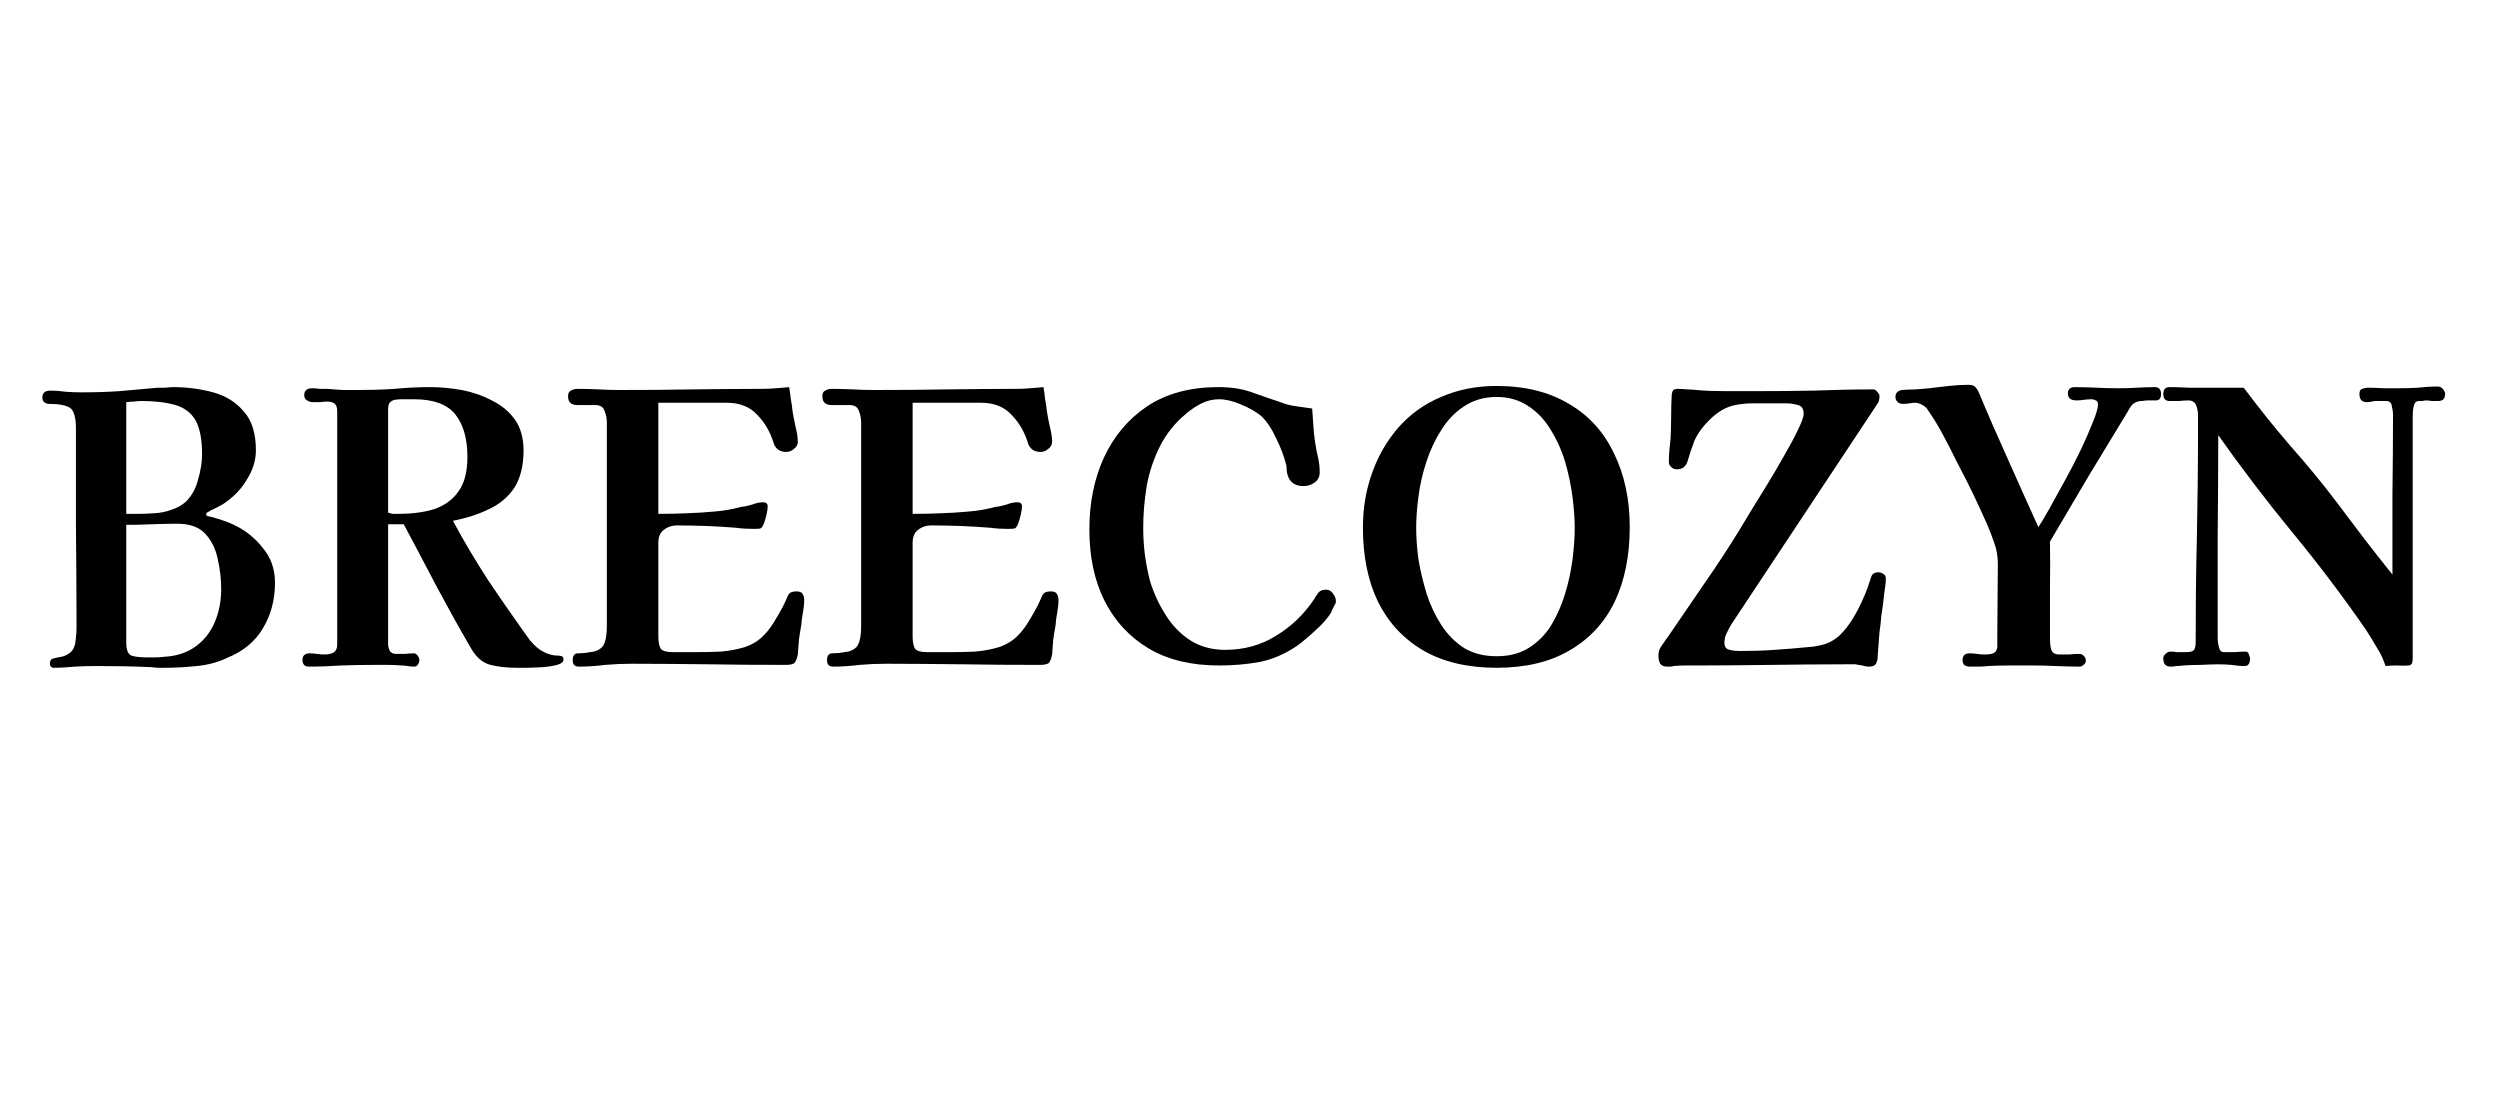 <svg version="1.0" preserveAspectRatio="xMidYMid meet" height="40" viewBox="0 0 67.5 30" zoomAndPan="magnify" width="90" xmlns:xlink="http://www.w3.org/1999/xlink" xmlns="http://www.w3.org/2000/svg"><defs><g></g><clipPath id="6d3f9f5951"><path clip-rule="nonzero" d="M 0.848 6 L 66.168 6 L 66.168 22 L 0.848 22 Z M 0.848 6"></path></clipPath><clipPath id="1f9cd9fcae"><path clip-rule="nonzero" d="M 58 4 L 66.168 4 L 66.168 12 L 58 12 Z M 58 4"></path></clipPath><clipPath id="128e4325d4"><rect height="16" y="0" width="67" x="0"></rect></clipPath></defs><g clip-path="url(#6d3f9f5951)"><g transform="matrix(1, 0, 0, 1, 0, 6)"><g clip-path="url(#128e4325d4)"><g fill-opacity="1" fill="#000000"><g transform="translate(0.847, 11.952)"><g><path d="M 5.125 -2.047 C 5.125 -2.316 5.094 -2.586 5.031 -2.859 C 4.977 -3.129 4.867 -3.352 4.703 -3.531 C 4.535 -3.719 4.281 -3.812 3.938 -3.812 C 3.707 -3.812 3.477 -3.805 3.25 -3.797 C 3.02 -3.785 2.789 -3.781 2.562 -3.781 L 2.562 -0.594 C 2.562 -0.406 2.609 -0.289 2.703 -0.25 C 2.805 -0.219 2.938 -0.203 3.094 -0.203 C 3.164 -0.203 3.242 -0.203 3.328 -0.203 C 3.422 -0.203 3.508 -0.207 3.594 -0.219 C 3.926 -0.238 4.207 -0.332 4.438 -0.5 C 4.664 -0.664 4.836 -0.883 4.953 -1.156 C 5.066 -1.426 5.125 -1.723 5.125 -2.047 Z M 4.609 -5.688 C 4.609 -6.082 4.551 -6.383 4.438 -6.594 C 4.32 -6.801 4.141 -6.941 3.891 -7.016 C 3.648 -7.086 3.344 -7.125 2.969 -7.125 C 2.906 -7.125 2.836 -7.117 2.766 -7.109 C 2.703 -7.109 2.633 -7.102 2.562 -7.094 L 2.562 -4.078 L 2.859 -4.078 C 2.992 -4.078 3.145 -4.082 3.312 -4.094 C 3.477 -4.102 3.633 -4.133 3.781 -4.188 C 3.938 -4.238 4.066 -4.312 4.172 -4.406 C 4.328 -4.562 4.438 -4.758 4.5 -5 C 4.57 -5.238 4.609 -5.469 4.609 -5.688 Z M 6.578 -2.219 C 6.578 -1.758 6.469 -1.348 6.25 -0.984 C 6.039 -0.629 5.719 -0.363 5.281 -0.188 C 5.039 -0.07 4.77 0 4.469 0.031 C 4.164 0.062 3.879 0.078 3.609 0.078 C 3.555 0.078 3.5 0.078 3.438 0.078 C 3.375 0.078 3.312 0.07 3.25 0.062 C 2.75 0.039 2.25 0.031 1.75 0.031 C 1.562 0.031 1.367 0.035 1.172 0.047 C 0.984 0.066 0.789 0.078 0.594 0.078 C 0.57 0.078 0.551 0.066 0.531 0.047 C 0.508 0.023 0.5 0 0.5 -0.031 C 0.5 -0.113 0.531 -0.16 0.594 -0.172 C 0.656 -0.191 0.727 -0.207 0.812 -0.219 C 0.906 -0.238 0.988 -0.281 1.062 -0.344 C 1.145 -0.414 1.191 -0.547 1.203 -0.734 C 1.211 -0.816 1.219 -0.895 1.219 -0.969 C 1.219 -1.051 1.219 -1.133 1.219 -1.219 C 1.219 -2.082 1.211 -2.941 1.203 -3.797 C 1.203 -4.66 1.203 -5.523 1.203 -6.391 C 1.203 -6.68 1.148 -6.863 1.047 -6.938 C 0.941 -7.008 0.754 -7.047 0.484 -7.047 C 0.43 -7.047 0.383 -7.062 0.344 -7.094 C 0.312 -7.125 0.297 -7.164 0.297 -7.219 C 0.297 -7.344 0.367 -7.406 0.516 -7.406 C 0.648 -7.406 0.785 -7.395 0.922 -7.375 C 1.066 -7.363 1.207 -7.359 1.344 -7.359 C 1.688 -7.359 2.031 -7.367 2.375 -7.391 C 2.727 -7.422 3.078 -7.453 3.422 -7.484 C 3.492 -7.484 3.562 -7.484 3.625 -7.484 C 3.688 -7.492 3.75 -7.5 3.812 -7.5 C 4.195 -7.5 4.562 -7.453 4.906 -7.359 C 5.25 -7.266 5.523 -7.094 5.734 -6.844 C 5.953 -6.602 6.062 -6.254 6.062 -5.797 C 6.062 -5.535 5.988 -5.285 5.844 -5.047 C 5.707 -4.805 5.535 -4.609 5.328 -4.453 C 5.254 -4.391 5.176 -4.336 5.094 -4.297 C 5.02 -4.254 4.938 -4.211 4.844 -4.172 C 4.832 -4.16 4.805 -4.145 4.766 -4.125 C 4.734 -4.113 4.719 -4.094 4.719 -4.062 C 4.719 -4.039 4.734 -4.023 4.766 -4.016 C 4.805 -4.004 4.832 -4 4.844 -4 C 4.957 -3.969 5.062 -3.938 5.156 -3.906 C 5.258 -3.875 5.363 -3.832 5.469 -3.781 C 5.781 -3.633 6.039 -3.426 6.25 -3.156 C 6.469 -2.895 6.578 -2.582 6.578 -2.219 Z M 6.578 -2.219"></path></g></g></g><g fill-opacity="1" fill="#000000"><g transform="translate(7.917, 11.952)"><g><path d="M 4.703 -5.609 C 4.703 -6.109 4.594 -6.492 4.375 -6.766 C 4.156 -7.035 3.785 -7.172 3.266 -7.172 L 3.078 -7.172 C 3.023 -7.172 2.969 -7.172 2.906 -7.172 C 2.844 -7.172 2.785 -7.164 2.734 -7.156 C 2.66 -7.133 2.613 -7.102 2.594 -7.062 C 2.57 -7.02 2.562 -6.961 2.562 -6.891 C 2.562 -6.492 2.562 -6.098 2.562 -5.703 C 2.562 -5.316 2.562 -4.922 2.562 -4.516 L 2.562 -4.109 C 2.602 -4.098 2.645 -4.086 2.688 -4.078 C 2.738 -4.078 2.789 -4.078 2.844 -4.078 C 3.195 -4.078 3.516 -4.117 3.797 -4.203 C 4.078 -4.297 4.297 -4.453 4.453 -4.672 C 4.617 -4.891 4.703 -5.203 4.703 -5.609 Z M 7.297 -0.141 C 7.297 -0.078 7.238 -0.031 7.125 0 C 7.008 0.031 6.875 0.051 6.719 0.062 C 6.57 0.07 6.43 0.078 6.297 0.078 C 6.16 0.078 6.066 0.078 6.016 0.078 C 5.766 0.078 5.535 0.051 5.328 0 C 5.117 -0.051 4.941 -0.203 4.797 -0.453 C 4.484 -0.992 4.176 -1.547 3.875 -2.109 C 3.582 -2.672 3.285 -3.234 2.984 -3.797 L 2.562 -3.797 C 2.562 -3.266 2.562 -2.727 2.562 -2.188 C 2.562 -1.645 2.562 -1.102 2.562 -0.562 C 2.562 -0.5 2.578 -0.438 2.609 -0.375 C 2.648 -0.32 2.703 -0.297 2.766 -0.297 C 2.848 -0.297 2.93 -0.297 3.016 -0.297 C 3.098 -0.305 3.18 -0.312 3.266 -0.312 C 3.297 -0.312 3.328 -0.289 3.359 -0.25 C 3.391 -0.207 3.406 -0.164 3.406 -0.125 C 3.406 -0.082 3.391 -0.039 3.359 0 C 3.336 0.031 3.305 0.047 3.266 0.047 C 3.203 0.047 3.141 0.039 3.078 0.031 C 3.023 0.02 2.973 0.016 2.922 0.016 C 2.797 0.004 2.672 0 2.547 0 C 2.43 0 2.312 0 2.188 0 C 1.895 0 1.598 0.004 1.297 0.016 C 1.004 0.035 0.711 0.047 0.422 0.047 C 0.305 0.047 0.25 -0.016 0.25 -0.141 C 0.25 -0.191 0.266 -0.234 0.297 -0.266 C 0.336 -0.297 0.383 -0.312 0.438 -0.312 C 0.508 -0.312 0.578 -0.305 0.641 -0.297 C 0.711 -0.285 0.781 -0.281 0.844 -0.281 C 0.938 -0.281 1.016 -0.297 1.078 -0.328 C 1.148 -0.367 1.188 -0.441 1.188 -0.547 L 1.188 -6.844 C 1.188 -6.945 1.164 -7.016 1.125 -7.047 C 1.082 -7.086 1.016 -7.109 0.922 -7.109 C 0.859 -7.109 0.789 -7.102 0.719 -7.094 C 0.656 -7.094 0.586 -7.094 0.516 -7.094 C 0.473 -7.094 0.426 -7.109 0.375 -7.141 C 0.32 -7.172 0.297 -7.219 0.297 -7.281 C 0.297 -7.406 0.367 -7.469 0.516 -7.469 C 0.586 -7.469 0.656 -7.461 0.719 -7.453 C 0.789 -7.453 0.859 -7.453 0.922 -7.453 C 1.055 -7.441 1.195 -7.43 1.344 -7.422 C 1.488 -7.422 1.629 -7.422 1.766 -7.422 C 2.086 -7.422 2.41 -7.43 2.734 -7.453 C 3.055 -7.484 3.379 -7.5 3.703 -7.5 C 3.973 -7.5 4.254 -7.473 4.547 -7.422 C 4.836 -7.367 5.109 -7.273 5.359 -7.141 C 5.617 -7.016 5.828 -6.844 5.984 -6.625 C 6.141 -6.406 6.219 -6.125 6.219 -5.781 C 6.219 -5.375 6.133 -5.039 5.969 -4.781 C 5.801 -4.531 5.57 -4.336 5.281 -4.203 C 5 -4.066 4.676 -3.961 4.312 -3.891 C 4.602 -3.348 4.922 -2.812 5.266 -2.281 C 5.617 -1.758 5.973 -1.25 6.328 -0.75 C 6.422 -0.613 6.539 -0.492 6.688 -0.391 C 6.844 -0.297 7 -0.25 7.156 -0.25 C 7.195 -0.25 7.227 -0.242 7.25 -0.234 C 7.281 -0.223 7.297 -0.191 7.297 -0.141 Z M 7.297 -0.141"></path></g></g></g><g fill-opacity="1" fill="#000000"><g transform="translate(15.119, 11.952)"><g><path d="M 6.594 -1.75 C 6.594 -1.645 6.582 -1.535 6.562 -1.422 C 6.539 -1.305 6.523 -1.191 6.516 -1.078 C 6.492 -0.953 6.473 -0.82 6.453 -0.688 C 6.441 -0.551 6.43 -0.414 6.422 -0.281 C 6.398 -0.164 6.367 -0.086 6.328 -0.047 C 6.285 -0.016 6.207 0 6.094 0 C 5.395 0 4.695 -0.004 4 -0.016 C 3.312 -0.023 2.625 -0.031 1.938 -0.031 C 1.695 -0.031 1.457 -0.02 1.219 0 C 0.977 0.031 0.742 0.047 0.516 0.047 C 0.398 0.047 0.344 -0.008 0.344 -0.125 C 0.344 -0.25 0.391 -0.312 0.484 -0.312 C 0.586 -0.312 0.695 -0.32 0.812 -0.344 C 0.945 -0.352 1.055 -0.398 1.141 -0.484 C 1.223 -0.578 1.266 -0.77 1.266 -1.062 L 1.266 -6.547 C 1.266 -6.66 1.242 -6.766 1.203 -6.859 C 1.172 -6.961 1.086 -7.016 0.953 -7.016 C 0.867 -7.016 0.785 -7.016 0.703 -7.016 C 0.629 -7.016 0.551 -7.016 0.469 -7.016 C 0.301 -7.016 0.219 -7.094 0.219 -7.25 C 0.219 -7.332 0.242 -7.383 0.297 -7.406 C 0.348 -7.438 0.41 -7.453 0.484 -7.453 C 0.68 -7.453 0.875 -7.445 1.062 -7.438 C 1.25 -7.426 1.438 -7.422 1.625 -7.422 C 2.27 -7.422 2.91 -7.426 3.547 -7.438 C 4.18 -7.445 4.816 -7.453 5.453 -7.453 C 5.578 -7.453 5.703 -7.457 5.828 -7.469 C 5.953 -7.477 6.07 -7.488 6.188 -7.5 C 6.207 -7.383 6.223 -7.273 6.234 -7.172 C 6.254 -7.066 6.27 -6.957 6.281 -6.844 C 6.301 -6.719 6.328 -6.582 6.359 -6.438 C 6.398 -6.289 6.422 -6.148 6.422 -6.016 C 6.422 -5.941 6.383 -5.879 6.312 -5.828 C 6.25 -5.773 6.18 -5.75 6.109 -5.75 C 5.953 -5.75 5.844 -5.816 5.781 -5.953 C 5.688 -6.273 5.535 -6.539 5.328 -6.75 C 5.129 -6.969 4.852 -7.078 4.5 -7.078 L 2.656 -7.078 L 2.656 -4.078 C 2.914 -4.078 3.172 -4.082 3.422 -4.094 C 3.672 -4.102 3.922 -4.117 4.172 -4.141 C 4.422 -4.16 4.66 -4.203 4.891 -4.266 C 4.984 -4.273 5.082 -4.297 5.188 -4.328 C 5.289 -4.367 5.391 -4.391 5.484 -4.391 C 5.566 -4.391 5.609 -4.352 5.609 -4.281 C 5.609 -4.227 5.598 -4.156 5.578 -4.062 C 5.555 -3.969 5.535 -3.895 5.516 -3.844 C 5.484 -3.758 5.453 -3.707 5.422 -3.688 C 5.391 -3.676 5.328 -3.672 5.234 -3.672 C 5.066 -3.672 4.906 -3.68 4.75 -3.703 C 4.5 -3.723 4.238 -3.738 3.969 -3.75 C 3.707 -3.758 3.441 -3.766 3.172 -3.766 C 3.023 -3.766 2.898 -3.723 2.797 -3.641 C 2.703 -3.566 2.656 -3.453 2.656 -3.297 L 2.656 -0.781 C 2.656 -0.625 2.676 -0.508 2.719 -0.438 C 2.77 -0.375 2.879 -0.344 3.047 -0.344 C 3.234 -0.344 3.438 -0.344 3.656 -0.344 C 3.883 -0.344 4.113 -0.348 4.344 -0.359 C 4.582 -0.379 4.801 -0.422 5 -0.484 C 5.207 -0.555 5.379 -0.664 5.516 -0.812 C 5.629 -0.926 5.738 -1.078 5.844 -1.266 C 5.957 -1.453 6.047 -1.617 6.109 -1.766 C 6.141 -1.848 6.172 -1.906 6.203 -1.938 C 6.242 -1.969 6.305 -1.984 6.391 -1.984 C 6.473 -1.984 6.523 -1.961 6.547 -1.922 C 6.578 -1.879 6.594 -1.82 6.594 -1.75 Z M 6.594 -1.75"></path></g></g></g><g fill-opacity="1" fill="#000000"><g transform="translate(21.985, 11.952)"><g><path d="M 6.594 -1.75 C 6.594 -1.645 6.582 -1.535 6.562 -1.422 C 6.539 -1.305 6.523 -1.191 6.516 -1.078 C 6.492 -0.953 6.473 -0.82 6.453 -0.688 C 6.441 -0.551 6.43 -0.414 6.422 -0.281 C 6.398 -0.164 6.367 -0.086 6.328 -0.047 C 6.285 -0.016 6.207 0 6.094 0 C 5.395 0 4.695 -0.004 4 -0.016 C 3.312 -0.023 2.625 -0.031 1.938 -0.031 C 1.695 -0.031 1.457 -0.02 1.219 0 C 0.977 0.031 0.742 0.047 0.516 0.047 C 0.398 0.047 0.344 -0.008 0.344 -0.125 C 0.344 -0.25 0.391 -0.312 0.484 -0.312 C 0.586 -0.312 0.695 -0.32 0.812 -0.344 C 0.945 -0.352 1.055 -0.398 1.141 -0.484 C 1.223 -0.578 1.266 -0.77 1.266 -1.062 L 1.266 -6.547 C 1.266 -6.66 1.242 -6.766 1.203 -6.859 C 1.172 -6.961 1.086 -7.016 0.953 -7.016 C 0.867 -7.016 0.785 -7.016 0.703 -7.016 C 0.629 -7.016 0.551 -7.016 0.469 -7.016 C 0.301 -7.016 0.219 -7.094 0.219 -7.25 C 0.219 -7.332 0.242 -7.383 0.297 -7.406 C 0.348 -7.438 0.41 -7.453 0.484 -7.453 C 0.68 -7.453 0.875 -7.445 1.062 -7.438 C 1.25 -7.426 1.438 -7.422 1.625 -7.422 C 2.27 -7.422 2.91 -7.426 3.547 -7.438 C 4.18 -7.445 4.816 -7.453 5.453 -7.453 C 5.578 -7.453 5.703 -7.457 5.828 -7.469 C 5.953 -7.477 6.07 -7.488 6.188 -7.5 C 6.207 -7.383 6.223 -7.273 6.234 -7.172 C 6.254 -7.066 6.27 -6.957 6.281 -6.844 C 6.301 -6.719 6.328 -6.582 6.359 -6.438 C 6.398 -6.289 6.422 -6.148 6.422 -6.016 C 6.422 -5.941 6.383 -5.879 6.312 -5.828 C 6.25 -5.773 6.18 -5.75 6.109 -5.75 C 5.953 -5.75 5.844 -5.816 5.781 -5.953 C 5.688 -6.273 5.535 -6.539 5.328 -6.75 C 5.129 -6.969 4.852 -7.078 4.5 -7.078 L 2.656 -7.078 L 2.656 -4.078 C 2.914 -4.078 3.172 -4.082 3.422 -4.094 C 3.672 -4.102 3.922 -4.117 4.172 -4.141 C 4.422 -4.16 4.66 -4.203 4.891 -4.266 C 4.984 -4.273 5.082 -4.297 5.188 -4.328 C 5.289 -4.367 5.391 -4.391 5.484 -4.391 C 5.566 -4.391 5.609 -4.352 5.609 -4.281 C 5.609 -4.227 5.598 -4.156 5.578 -4.062 C 5.555 -3.969 5.535 -3.895 5.516 -3.844 C 5.484 -3.758 5.453 -3.707 5.422 -3.688 C 5.391 -3.676 5.328 -3.672 5.234 -3.672 C 5.066 -3.672 4.906 -3.68 4.75 -3.703 C 4.5 -3.723 4.238 -3.738 3.969 -3.75 C 3.707 -3.758 3.441 -3.766 3.172 -3.766 C 3.023 -3.766 2.898 -3.723 2.797 -3.641 C 2.703 -3.566 2.656 -3.453 2.656 -3.297 L 2.656 -0.781 C 2.656 -0.625 2.676 -0.508 2.719 -0.438 C 2.77 -0.375 2.879 -0.344 3.047 -0.344 C 3.234 -0.344 3.438 -0.344 3.656 -0.344 C 3.883 -0.344 4.113 -0.348 4.344 -0.359 C 4.582 -0.379 4.801 -0.422 5 -0.484 C 5.207 -0.555 5.379 -0.664 5.516 -0.812 C 5.629 -0.926 5.738 -1.078 5.844 -1.266 C 5.957 -1.453 6.047 -1.617 6.109 -1.766 C 6.141 -1.848 6.172 -1.906 6.203 -1.938 C 6.242 -1.969 6.305 -1.984 6.391 -1.984 C 6.473 -1.984 6.523 -1.961 6.547 -1.922 C 6.578 -1.879 6.594 -1.82 6.594 -1.75 Z M 6.594 -1.75"></path></g></g></g><g fill-opacity="1" fill="#000000"><g transform="translate(28.851, 11.952)"><g><path d="M 7.219 -1.719 C 7.219 -1.676 7.195 -1.625 7.156 -1.562 C 7.125 -1.508 7.102 -1.461 7.094 -1.422 C 7 -1.266 6.859 -1.102 6.672 -0.938 C 6.492 -0.77 6.328 -0.629 6.172 -0.516 C 5.848 -0.297 5.508 -0.148 5.156 -0.078 C 4.812 -0.016 4.445 0.016 4.062 0.016 C 3.32 0.016 2.691 -0.133 2.172 -0.438 C 1.648 -0.75 1.25 -1.18 0.969 -1.734 C 0.695 -2.285 0.562 -2.926 0.562 -3.656 C 0.562 -4.375 0.691 -5.02 0.953 -5.594 C 1.223 -6.176 1.613 -6.641 2.125 -6.984 C 2.645 -7.328 3.285 -7.5 4.047 -7.5 C 4.379 -7.5 4.664 -7.457 4.906 -7.375 C 5.145 -7.289 5.414 -7.195 5.719 -7.094 C 5.852 -7.039 5.992 -7.004 6.141 -6.984 C 6.285 -6.961 6.43 -6.941 6.578 -6.922 C 6.586 -6.773 6.598 -6.625 6.609 -6.469 C 6.617 -6.32 6.633 -6.172 6.656 -6.016 C 6.676 -5.879 6.703 -5.742 6.734 -5.609 C 6.766 -5.473 6.781 -5.336 6.781 -5.203 C 6.781 -5.078 6.734 -4.984 6.641 -4.922 C 6.555 -4.859 6.457 -4.828 6.344 -4.828 C 6.145 -4.828 6.008 -4.906 5.938 -5.062 C 5.914 -5.113 5.898 -5.172 5.891 -5.234 C 5.891 -5.305 5.883 -5.363 5.875 -5.406 C 5.82 -5.625 5.734 -5.859 5.609 -6.109 C 5.492 -6.367 5.359 -6.57 5.203 -6.719 C 5.066 -6.832 4.883 -6.938 4.656 -7.031 C 4.438 -7.125 4.238 -7.172 4.062 -7.172 C 3.895 -7.172 3.738 -7.133 3.594 -7.062 C 3.445 -6.988 3.305 -6.895 3.172 -6.781 C 2.879 -6.539 2.645 -6.25 2.469 -5.906 C 2.301 -5.57 2.18 -5.211 2.109 -4.828 C 2.047 -4.441 2.016 -4.066 2.016 -3.703 C 2.016 -3.453 2.031 -3.207 2.062 -2.969 C 2.094 -2.727 2.141 -2.488 2.203 -2.25 C 2.305 -1.926 2.445 -1.625 2.625 -1.344 C 2.801 -1.062 3.023 -0.832 3.297 -0.656 C 3.566 -0.488 3.879 -0.406 4.234 -0.406 C 4.734 -0.406 5.188 -0.531 5.594 -0.781 C 6.008 -1.031 6.352 -1.359 6.625 -1.766 C 6.664 -1.836 6.707 -1.898 6.75 -1.953 C 6.789 -2.004 6.859 -2.031 6.953 -2.031 C 7.035 -2.031 7.098 -1.992 7.141 -1.922 C 7.191 -1.859 7.219 -1.789 7.219 -1.719 Z M 7.219 -1.719"></path></g></g></g><g fill-opacity="1" fill="#000000"><g transform="translate(36.237, 11.952)"><g><path d="M 6.281 -3.703 C 6.281 -3.953 6.258 -4.234 6.219 -4.547 C 6.176 -4.867 6.109 -5.188 6.016 -5.5 C 5.922 -5.812 5.789 -6.098 5.625 -6.359 C 5.469 -6.617 5.27 -6.828 5.031 -6.984 C 4.789 -7.148 4.504 -7.234 4.172 -7.234 C 3.836 -7.234 3.547 -7.148 3.297 -6.984 C 3.055 -6.828 2.852 -6.617 2.688 -6.359 C 2.52 -6.098 2.383 -5.812 2.281 -5.5 C 2.176 -5.188 2.102 -4.867 2.062 -4.547 C 2.02 -4.234 2 -3.953 2 -3.703 C 2 -3.441 2.02 -3.156 2.062 -2.844 C 2.113 -2.539 2.188 -2.234 2.281 -1.922 C 2.383 -1.609 2.52 -1.32 2.688 -1.062 C 2.852 -0.812 3.055 -0.609 3.297 -0.453 C 3.547 -0.305 3.836 -0.234 4.172 -0.234 C 4.504 -0.234 4.789 -0.305 5.031 -0.453 C 5.281 -0.609 5.484 -0.812 5.641 -1.062 C 5.797 -1.32 5.922 -1.602 6.016 -1.906 C 6.109 -2.207 6.176 -2.516 6.219 -2.828 C 6.258 -3.141 6.281 -3.43 6.281 -3.703 Z M 7.766 -3.719 C 7.766 -2.945 7.629 -2.273 7.359 -1.703 C 7.086 -1.141 6.68 -0.703 6.141 -0.391 C 5.609 -0.078 4.953 0.078 4.172 0.078 C 3.391 0.078 2.727 -0.078 2.188 -0.391 C 1.656 -0.703 1.25 -1.141 0.969 -1.703 C 0.695 -2.273 0.562 -2.941 0.562 -3.703 C 0.562 -4.234 0.645 -4.727 0.812 -5.188 C 0.977 -5.656 1.219 -6.066 1.531 -6.422 C 1.844 -6.773 2.223 -7.047 2.672 -7.234 C 3.117 -7.43 3.617 -7.531 4.172 -7.531 C 4.941 -7.531 5.594 -7.367 6.125 -7.047 C 6.664 -6.734 7.07 -6.285 7.344 -5.703 C 7.625 -5.129 7.766 -4.469 7.766 -3.719 Z M 7.766 -3.719"></path></g></g></g><g fill-opacity="1" fill="#000000"><g transform="translate(44.59, 11.952)"><g><path d="M 6.328 -2.328 C 6.328 -2.266 6.32 -2.195 6.312 -2.125 C 6.301 -2.051 6.289 -1.977 6.281 -1.906 C 6.27 -1.781 6.254 -1.648 6.234 -1.516 C 6.211 -1.391 6.195 -1.258 6.188 -1.125 C 6.164 -0.977 6.148 -0.832 6.141 -0.688 C 6.129 -0.539 6.117 -0.395 6.109 -0.25 C 6.109 -0.164 6.094 -0.094 6.062 -0.031 C 6.031 0.02 5.969 0.047 5.875 0.047 C 5.812 0.047 5.75 0.035 5.688 0.016 C 5.625 0.004 5.562 -0.004 5.5 -0.016 C 5.457 -0.016 5.41 -0.016 5.359 -0.016 C 5.316 -0.016 5.27 -0.016 5.219 -0.016 C 4.562 -0.016 3.898 -0.008 3.234 0 C 2.578 0.008 1.914 0.016 1.25 0.016 C 1.145 0.016 1.035 0.016 0.922 0.016 C 0.816 0.016 0.707 0.02 0.594 0.031 C 0.57 0.039 0.547 0.047 0.516 0.047 C 0.484 0.047 0.453 0.047 0.422 0.047 C 0.336 0.047 0.273 0.02 0.234 -0.031 C 0.203 -0.094 0.188 -0.16 0.188 -0.234 C 0.188 -0.305 0.195 -0.367 0.219 -0.422 C 0.25 -0.484 0.285 -0.539 0.328 -0.594 C 0.367 -0.656 0.406 -0.707 0.438 -0.75 C 0.77 -1.238 1.098 -1.719 1.422 -2.188 C 1.754 -2.664 2.07 -3.148 2.375 -3.641 C 2.438 -3.742 2.531 -3.898 2.656 -4.109 C 2.789 -4.328 2.941 -4.57 3.109 -4.844 C 3.273 -5.113 3.43 -5.379 3.578 -5.641 C 3.734 -5.91 3.859 -6.145 3.953 -6.344 C 4.055 -6.551 4.109 -6.695 4.109 -6.781 C 4.109 -6.914 4.055 -6.992 3.953 -7.016 C 3.848 -7.047 3.742 -7.062 3.641 -7.062 L 3.234 -7.062 C 3.078 -7.062 2.914 -7.062 2.75 -7.062 C 2.582 -7.062 2.422 -7.047 2.266 -7.016 C 2.035 -6.973 1.816 -6.852 1.609 -6.656 C 1.398 -6.457 1.25 -6.254 1.156 -6.047 C 1.125 -5.953 1.094 -5.863 1.062 -5.781 C 1.039 -5.707 1.016 -5.625 0.984 -5.531 C 0.941 -5.363 0.844 -5.281 0.688 -5.281 C 0.625 -5.281 0.57 -5.301 0.531 -5.344 C 0.488 -5.383 0.469 -5.43 0.469 -5.484 C 0.469 -5.586 0.473 -5.691 0.484 -5.797 C 0.492 -5.898 0.504 -6.004 0.516 -6.109 C 0.523 -6.297 0.531 -6.488 0.531 -6.688 C 0.531 -6.895 0.535 -7.098 0.547 -7.297 C 0.555 -7.359 0.57 -7.398 0.594 -7.422 C 0.613 -7.441 0.656 -7.453 0.719 -7.453 C 0.801 -7.453 0.883 -7.445 0.969 -7.438 C 1.051 -7.438 1.133 -7.43 1.219 -7.422 C 1.469 -7.398 1.727 -7.391 2 -7.391 C 2.27 -7.391 2.535 -7.391 2.797 -7.391 C 3.328 -7.391 3.859 -7.395 4.391 -7.406 C 4.93 -7.426 5.469 -7.438 6 -7.438 C 6.031 -7.438 6.062 -7.414 6.094 -7.375 C 6.133 -7.332 6.156 -7.297 6.156 -7.266 C 6.156 -7.172 6.141 -7.102 6.109 -7.062 C 6.086 -7.031 6.055 -6.984 6.016 -6.922 L 2.156 -1.094 C 2.113 -1.02 2.07 -0.941 2.031 -0.859 C 1.988 -0.773 1.969 -0.688 1.969 -0.594 C 1.969 -0.488 2.016 -0.426 2.109 -0.406 C 2.203 -0.383 2.289 -0.375 2.375 -0.375 C 2.695 -0.375 3.016 -0.383 3.328 -0.406 C 3.641 -0.426 3.953 -0.453 4.266 -0.484 C 4.398 -0.492 4.539 -0.52 4.688 -0.562 C 4.832 -0.613 4.957 -0.688 5.062 -0.781 C 5.25 -0.957 5.414 -1.188 5.562 -1.469 C 5.707 -1.75 5.816 -2.008 5.891 -2.25 C 5.91 -2.32 5.93 -2.379 5.953 -2.422 C 5.984 -2.473 6.039 -2.5 6.125 -2.5 C 6.176 -2.5 6.223 -2.484 6.266 -2.453 C 6.305 -2.43 6.328 -2.391 6.328 -2.328 Z M 6.328 -2.328"></path></g></g></g><g fill-opacity="1" fill="#000000"><g transform="translate(51.161, 11.952)"><g><path d="M 7.188 -7.312 C 7.188 -7.207 7.145 -7.148 7.062 -7.141 C 6.988 -7.141 6.91 -7.141 6.828 -7.141 C 6.785 -7.141 6.734 -7.133 6.672 -7.125 C 6.609 -7.125 6.555 -7.113 6.516 -7.094 C 6.473 -7.082 6.426 -7.047 6.375 -6.984 C 6.332 -6.922 6.301 -6.867 6.281 -6.828 C 5.926 -6.242 5.57 -5.66 5.219 -5.078 C 4.875 -4.492 4.531 -3.91 4.188 -3.328 C 4.195 -2.891 4.195 -2.453 4.188 -2.016 C 4.188 -1.578 4.188 -1.141 4.188 -0.703 C 4.188 -0.617 4.195 -0.523 4.219 -0.422 C 4.25 -0.328 4.32 -0.281 4.438 -0.281 C 4.531 -0.281 4.617 -0.281 4.703 -0.281 C 4.797 -0.289 4.891 -0.297 4.984 -0.297 C 5.035 -0.297 5.078 -0.273 5.109 -0.234 C 5.141 -0.203 5.156 -0.16 5.156 -0.109 C 5.156 -0.066 5.133 -0.031 5.094 0 C 5.062 0.031 5.023 0.047 4.984 0.047 C 4.773 0.047 4.562 0.039 4.344 0.031 C 4.133 0.02 3.926 0.016 3.719 0.016 C 3.508 0.016 3.305 0.016 3.109 0.016 C 2.91 0.016 2.711 0.02 2.516 0.031 C 2.43 0.039 2.348 0.047 2.266 0.047 C 2.191 0.047 2.113 0.047 2.031 0.047 C 1.895 0.047 1.828 -0.008 1.828 -0.125 C 1.828 -0.25 1.891 -0.312 2.016 -0.312 C 2.086 -0.312 2.156 -0.305 2.219 -0.297 C 2.289 -0.285 2.363 -0.281 2.438 -0.281 C 2.582 -0.281 2.676 -0.305 2.719 -0.359 C 2.758 -0.41 2.773 -0.477 2.766 -0.562 C 2.766 -0.656 2.766 -0.754 2.766 -0.859 L 2.781 -2.719 C 2.781 -2.926 2.75 -3.113 2.688 -3.281 C 2.633 -3.445 2.566 -3.625 2.484 -3.812 C 2.359 -4.094 2.227 -4.375 2.094 -4.656 C 1.957 -4.938 1.816 -5.211 1.672 -5.484 C 1.555 -5.723 1.438 -5.957 1.312 -6.188 C 1.188 -6.426 1.051 -6.648 0.906 -6.859 C 0.875 -6.922 0.82 -6.973 0.75 -7.016 C 0.676 -7.055 0.609 -7.078 0.547 -7.078 C 0.492 -7.078 0.441 -7.07 0.391 -7.062 C 0.336 -7.051 0.281 -7.047 0.219 -7.047 C 0.164 -7.047 0.117 -7.062 0.078 -7.094 C 0.035 -7.133 0.016 -7.18 0.016 -7.234 C 0.016 -7.336 0.07 -7.398 0.188 -7.422 C 0.301 -7.43 0.422 -7.438 0.547 -7.438 C 0.672 -7.445 0.797 -7.457 0.922 -7.469 C 1.098 -7.488 1.273 -7.508 1.453 -7.531 C 1.629 -7.551 1.805 -7.562 1.984 -7.562 C 2.066 -7.562 2.125 -7.547 2.156 -7.516 C 2.195 -7.484 2.234 -7.43 2.266 -7.359 C 2.523 -6.742 2.789 -6.133 3.062 -5.531 C 3.332 -4.926 3.602 -4.32 3.875 -3.719 C 3.938 -3.812 4.031 -3.969 4.156 -4.188 C 4.281 -4.414 4.422 -4.672 4.578 -4.953 C 4.734 -5.234 4.879 -5.516 5.016 -5.797 C 5.148 -6.078 5.258 -6.328 5.344 -6.547 C 5.438 -6.773 5.484 -6.938 5.484 -7.031 C 5.484 -7.094 5.461 -7.129 5.422 -7.141 C 5.391 -7.16 5.348 -7.172 5.297 -7.172 C 5.234 -7.172 5.164 -7.164 5.094 -7.156 C 5.031 -7.145 4.969 -7.141 4.906 -7.141 C 4.75 -7.141 4.672 -7.203 4.672 -7.328 C 4.672 -7.441 4.734 -7.5 4.859 -7.5 C 5.055 -7.5 5.254 -7.492 5.453 -7.484 C 5.648 -7.473 5.848 -7.469 6.047 -7.469 C 6.203 -7.469 6.363 -7.473 6.531 -7.484 C 6.695 -7.492 6.859 -7.5 7.016 -7.5 C 7.129 -7.5 7.188 -7.438 7.188 -7.312 Z M 7.188 -7.312"></path></g></g></g><g clip-path="url(#1f9cd9fcae)"><g fill-opacity="1" fill="#000000"><g transform="translate(58.221, 11.952)"><g><path d="M 7.797 -7.312 C 7.797 -7.188 7.734 -7.125 7.609 -7.125 C 7.555 -7.125 7.5 -7.125 7.438 -7.125 C 7.383 -7.133 7.332 -7.141 7.281 -7.141 C 7.258 -7.141 7.227 -7.133 7.188 -7.125 C 7.156 -7.125 7.125 -7.125 7.094 -7.125 C 7.02 -7.125 6.973 -7.082 6.953 -7 C 6.93 -6.914 6.922 -6.82 6.922 -6.719 C 6.922 -6.625 6.922 -6.555 6.922 -6.516 L 6.922 -0.172 C 6.922 -0.129 6.914 -0.086 6.906 -0.047 C 6.895 -0.016 6.863 0.004 6.812 0.016 C 6.707 0.023 6.602 0.023 6.5 0.016 C 6.395 0.016 6.289 0.02 6.188 0.031 C 6.133 -0.145 6.055 -0.312 5.953 -0.469 C 5.859 -0.633 5.758 -0.797 5.656 -0.953 C 5.031 -1.859 4.367 -2.734 3.672 -3.578 C 2.973 -4.43 2.305 -5.305 1.672 -6.203 C 1.672 -5.285 1.664 -4.367 1.656 -3.453 C 1.656 -2.547 1.656 -1.633 1.656 -0.719 C 1.656 -0.656 1.664 -0.578 1.688 -0.484 C 1.707 -0.391 1.754 -0.344 1.828 -0.344 C 1.922 -0.344 2.016 -0.344 2.109 -0.344 C 2.211 -0.352 2.312 -0.359 2.406 -0.359 C 2.457 -0.359 2.488 -0.332 2.5 -0.281 C 2.52 -0.238 2.531 -0.195 2.531 -0.156 C 2.531 -0.113 2.52 -0.07 2.5 -0.031 C 2.477 0.008 2.441 0.031 2.391 0.031 C 2.266 0.031 2.145 0.02 2.031 0 C 1.914 -0.008 1.801 -0.016 1.688 -0.016 C 1.531 -0.016 1.367 -0.008 1.203 0 C 1.047 0 0.891 0.004 0.734 0.016 C 0.672 0.023 0.609 0.031 0.547 0.031 C 0.492 0.039 0.441 0.047 0.391 0.047 C 0.254 0.047 0.188 -0.023 0.188 -0.172 C 0.188 -0.223 0.207 -0.266 0.25 -0.297 C 0.289 -0.336 0.332 -0.359 0.375 -0.359 C 0.445 -0.359 0.508 -0.352 0.562 -0.344 C 0.625 -0.344 0.691 -0.344 0.766 -0.344 C 0.867 -0.344 0.941 -0.352 0.984 -0.375 C 1.035 -0.406 1.062 -0.484 1.062 -0.609 C 1.062 -1.547 1.07 -2.484 1.094 -3.422 C 1.113 -4.359 1.125 -5.297 1.125 -6.234 C 1.125 -6.316 1.125 -6.398 1.125 -6.484 C 1.125 -6.566 1.125 -6.656 1.125 -6.75 C 1.125 -6.832 1.109 -6.914 1.078 -7 C 1.047 -7.094 0.973 -7.141 0.859 -7.141 C 0.785 -7.141 0.703 -7.133 0.609 -7.125 C 0.523 -7.125 0.441 -7.125 0.359 -7.125 C 0.242 -7.125 0.188 -7.188 0.188 -7.312 C 0.188 -7.438 0.242 -7.5 0.359 -7.5 C 0.535 -7.5 0.711 -7.492 0.891 -7.484 C 1.066 -7.484 1.242 -7.484 1.422 -7.484 C 1.578 -7.484 1.734 -7.484 1.891 -7.484 C 2.047 -7.484 2.203 -7.484 2.359 -7.484 C 2.766 -6.941 3.188 -6.414 3.625 -5.906 C 4.07 -5.406 4.5 -4.883 4.906 -4.344 C 5.145 -4.031 5.383 -3.711 5.625 -3.391 C 5.875 -3.066 6.125 -2.75 6.375 -2.438 C 6.375 -3.164 6.375 -3.891 6.375 -4.609 C 6.383 -5.328 6.391 -6.047 6.391 -6.766 C 6.391 -6.828 6.379 -6.898 6.359 -6.984 C 6.348 -7.078 6.297 -7.125 6.203 -7.125 L 5.922 -7.125 C 5.891 -7.125 5.852 -7.117 5.812 -7.109 C 5.77 -7.098 5.727 -7.094 5.688 -7.094 C 5.551 -7.094 5.484 -7.164 5.484 -7.312 C 5.484 -7.395 5.508 -7.441 5.562 -7.453 C 5.613 -7.473 5.672 -7.484 5.734 -7.484 C 5.867 -7.484 6.004 -7.477 6.141 -7.469 C 6.273 -7.469 6.406 -7.469 6.531 -7.469 C 6.707 -7.469 6.883 -7.473 7.062 -7.484 C 7.238 -7.504 7.414 -7.516 7.594 -7.516 C 7.656 -7.516 7.703 -7.492 7.734 -7.453 C 7.773 -7.41 7.797 -7.363 7.797 -7.312 Z M 7.797 -7.312"></path></g></g></g></g></g></g></g></svg>